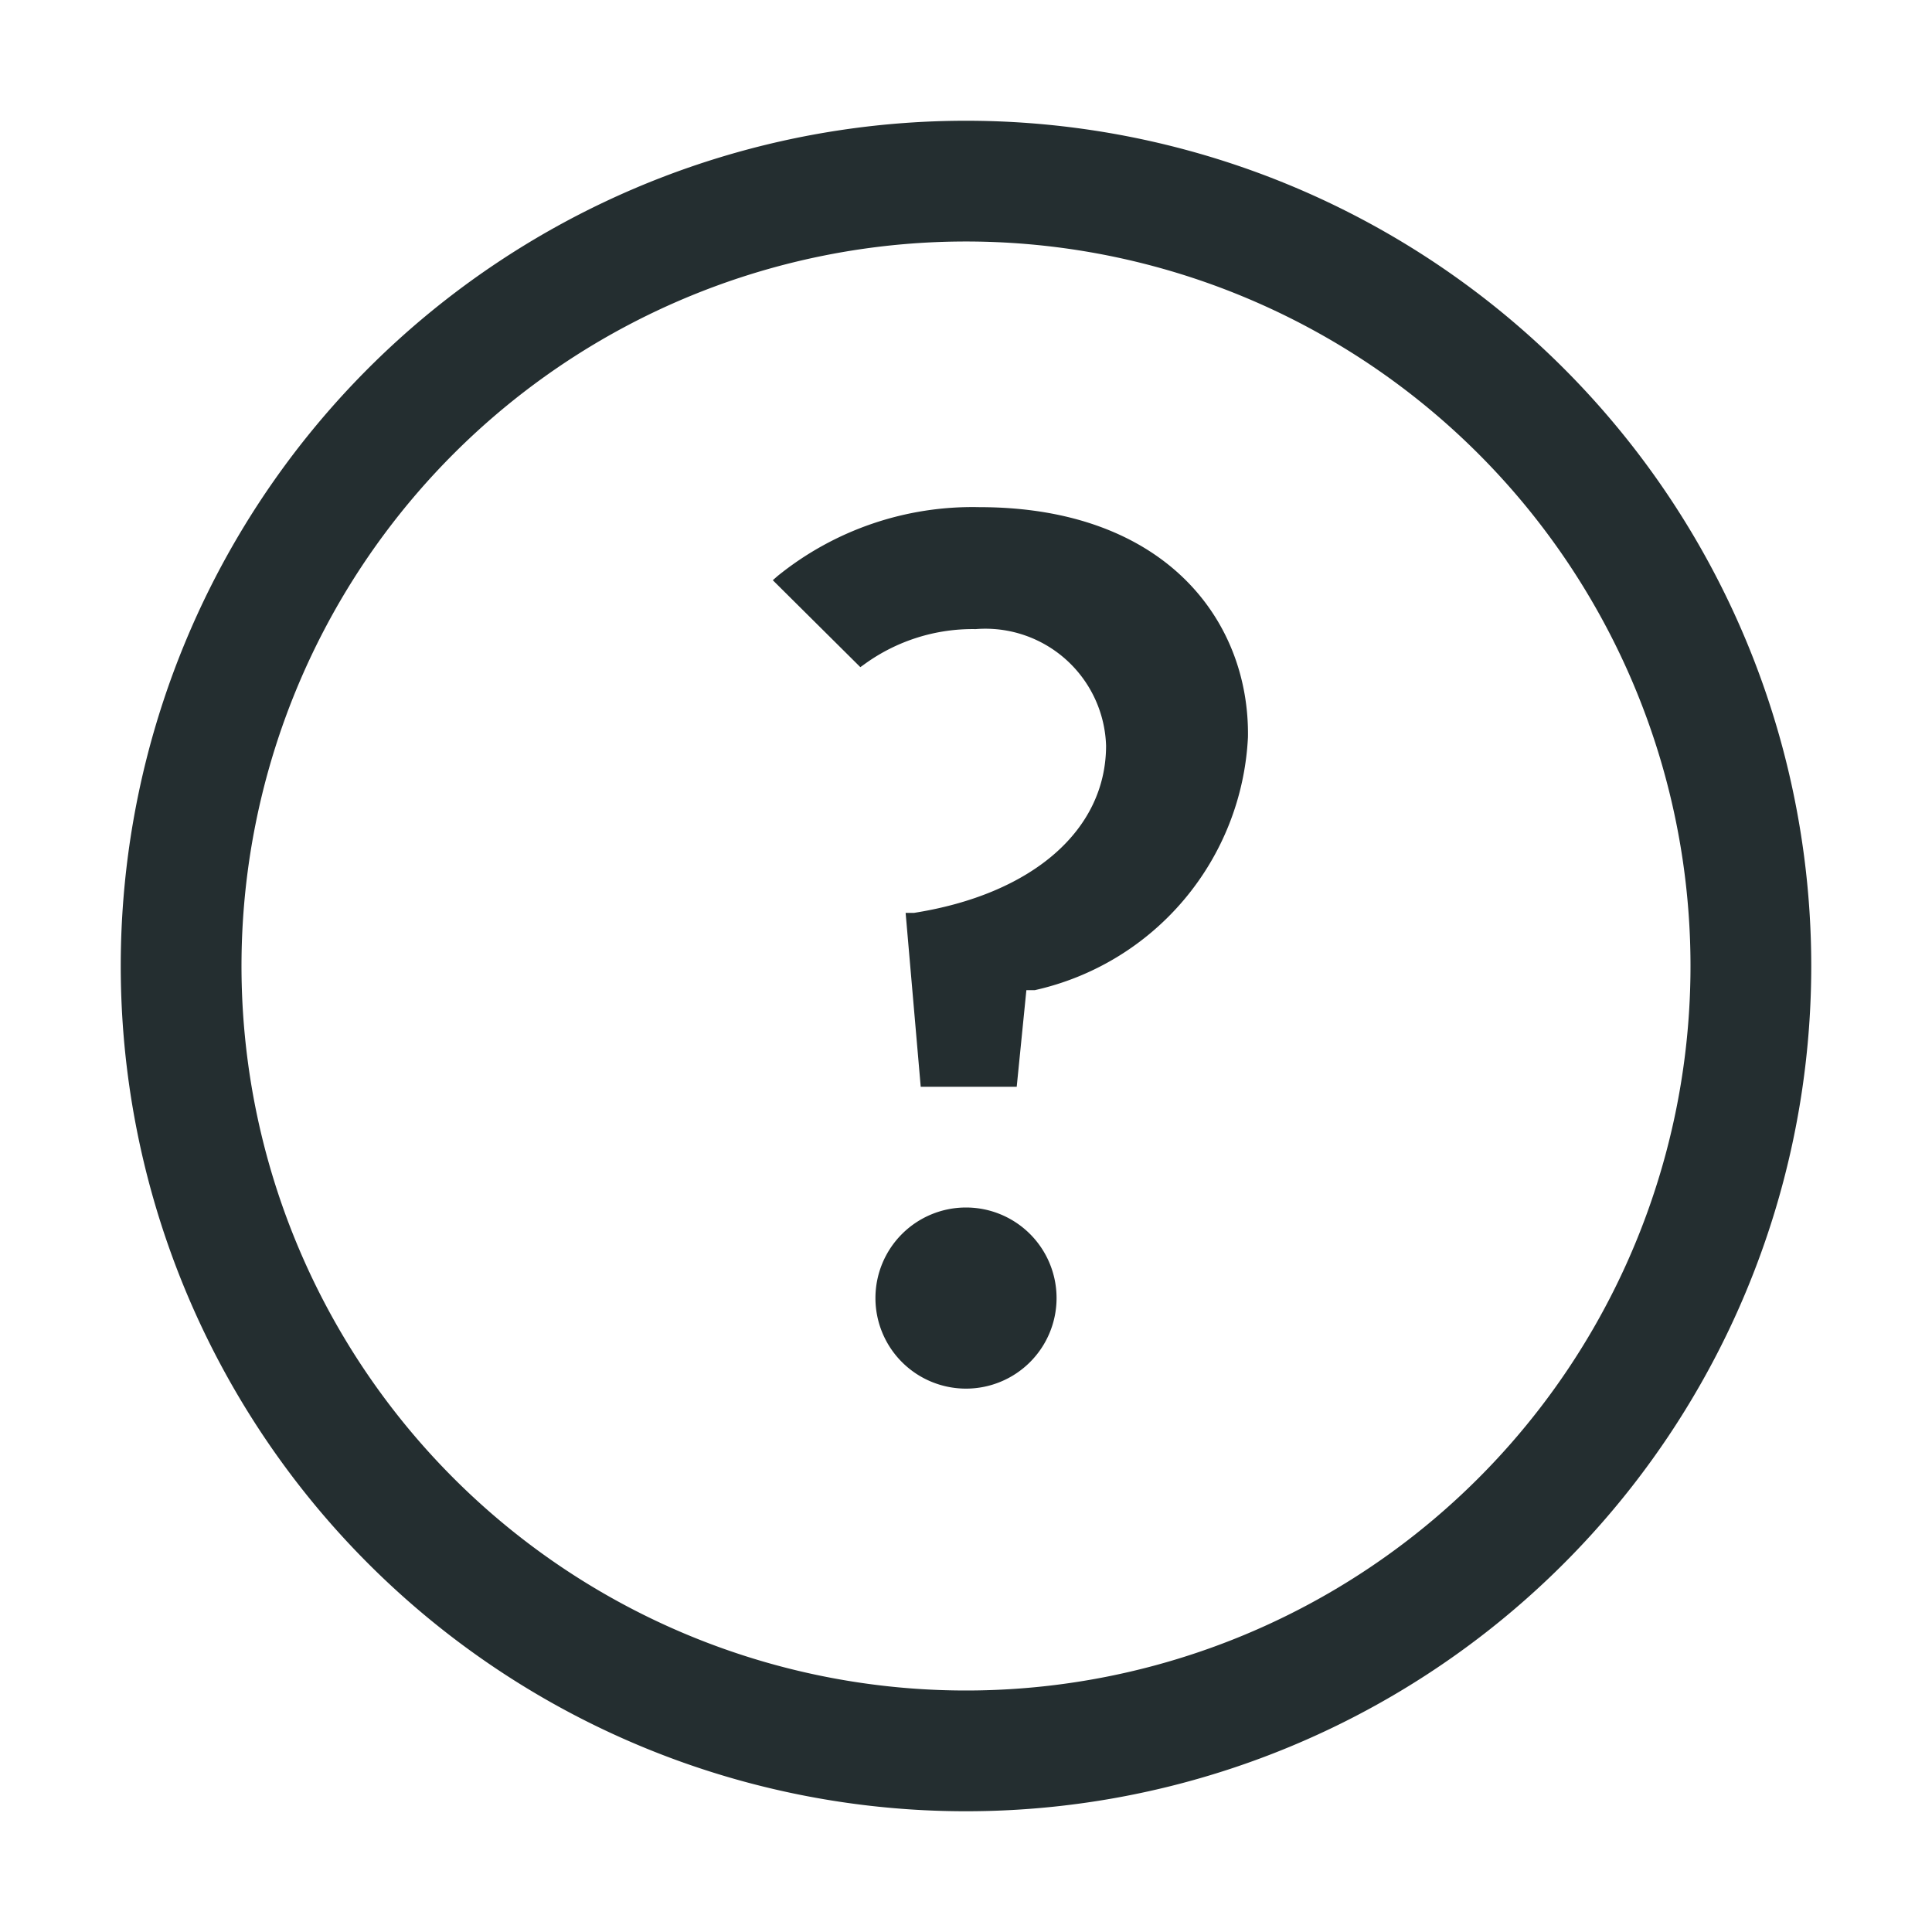<?xml version="1.0" encoding="UTF-8"?>
<svg xmlns="http://www.w3.org/2000/svg" id="a7ba50f0-3168-4eb5-a337-91b9963182da" data-name="Icons" viewBox="0 0 32 32">
  <path d="M17.5,21.5A1.5,1.5,0,1,1,16,20,1.5,1.5,0,0,1,17.5,21.5ZM16.22,8.4a5.13,5.13,0,0,0-3.34,1.14l-.08.07,1.45,1.44.07-.05a3.05,3.05,0,0,1,1.84-.58,2,2,0,0,1,2.16,1.93c0,1.4-1.22,2.46-3.18,2.77H15L15.25,18h1.59L17,16.4l.14,0a4.52,4.52,0,0,0,3.53-4.19C20.7,10.29,19.31,8.4,16.22,8.4ZM30,16A14,14,0,1,1,16,2,14,14,0,0,1,30,16Zm-2,0A12,12,0,1,0,16,28,12,12,0,0,0,28,16Z" fill="#242e30"></path>
</svg>
